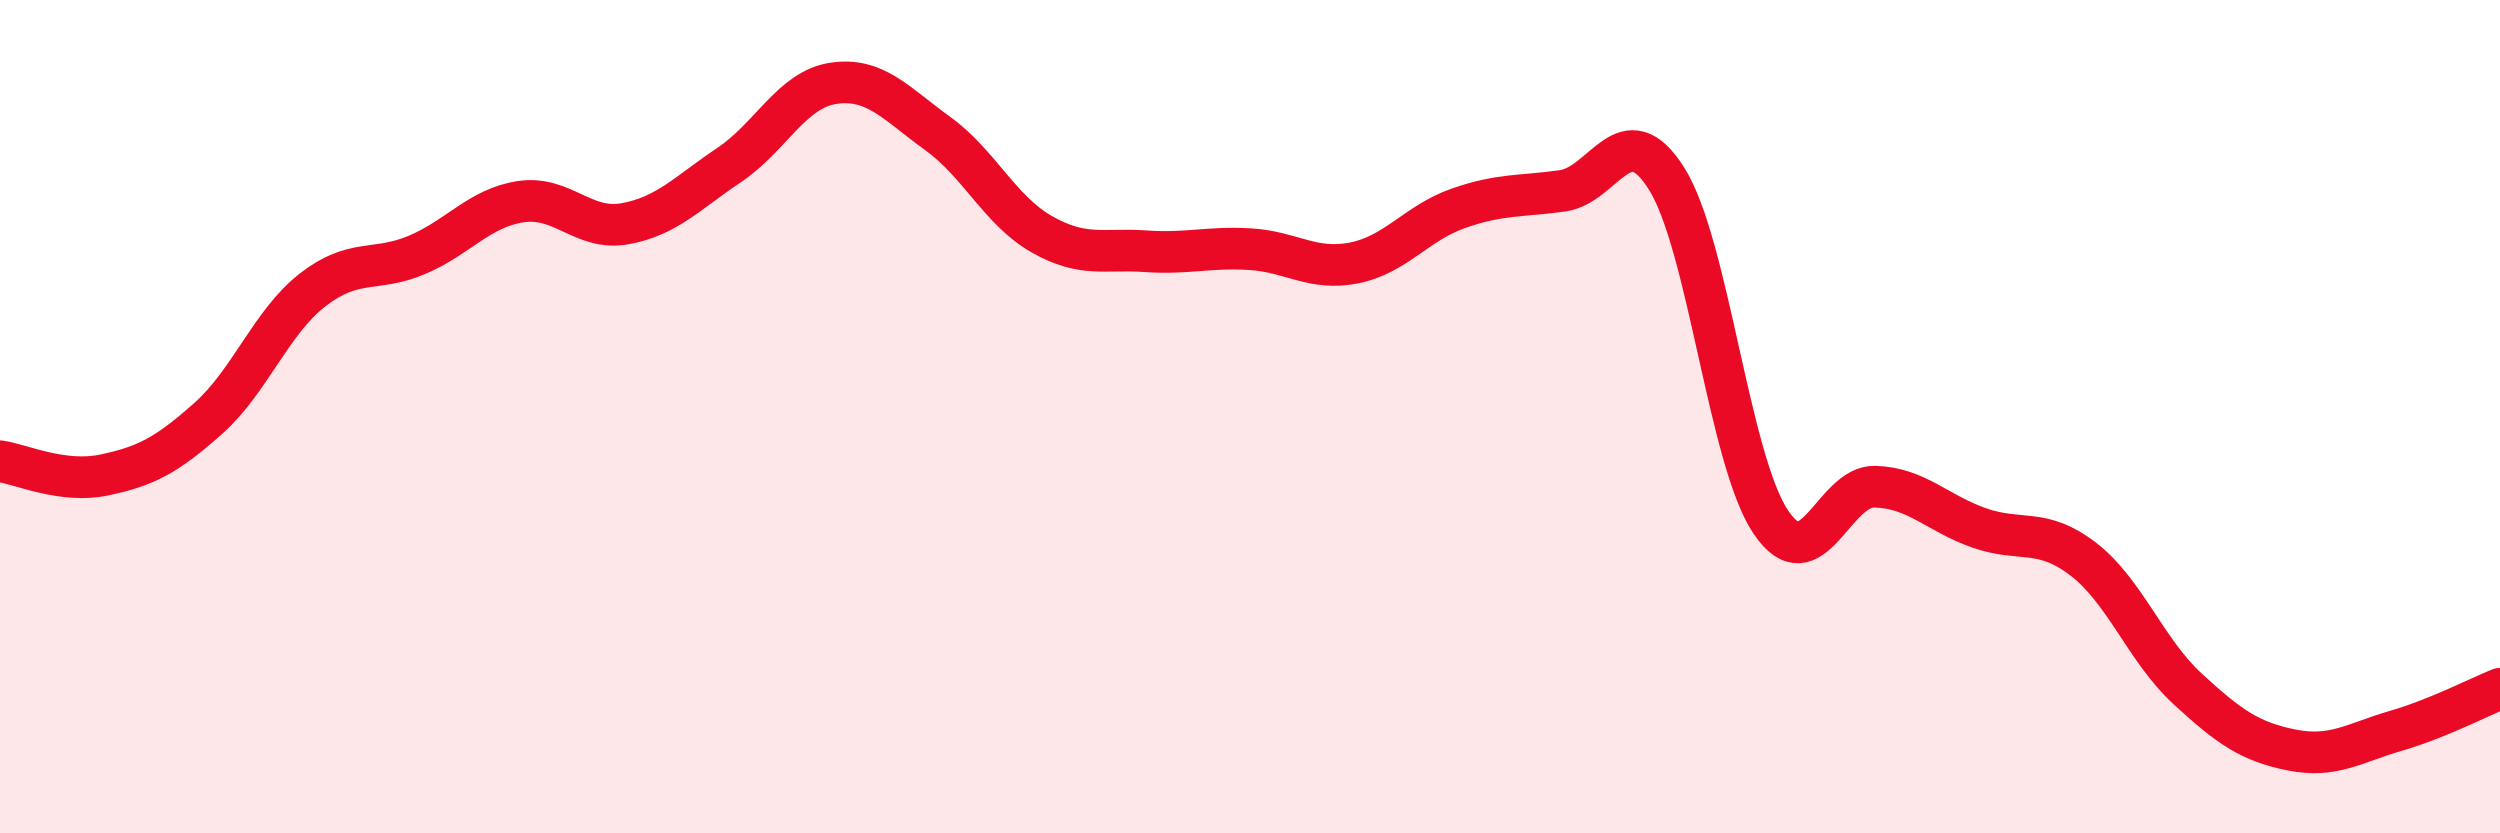 
    <svg width="60" height="20" viewBox="0 0 60 20" xmlns="http://www.w3.org/2000/svg">
      <path
        d="M 0,11.07 C 0.5,11.14 1.5,11.61 2.5,11.4 C 3.5,11.19 4,10.93 5,10.04 C 6,9.15 6.5,7.74 7.5,6.96 C 8.5,6.18 9,6.54 10,6.12 C 11,5.7 11.5,4.99 12.5,4.84 C 13.5,4.69 14,5.55 15,5.37 C 16,5.19 16.5,4.63 17.5,3.96 C 18.5,3.29 19,2.15 20,2 C 21,1.85 21.5,2.48 22.5,3.2 C 23.5,3.92 24,5.05 25,5.62 C 26,6.19 26.5,5.96 27.5,6.03 C 28.5,6.1 29,5.92 30,5.98 C 31,6.04 31.5,6.51 32.5,6.31 C 33.5,6.11 34,5.35 35,5 C 36,4.65 36.5,4.72 37.5,4.58 C 38.5,4.44 39,2.7 40,4.29 C 41,5.88 41.5,11.05 42.5,12.53 C 43.5,14.01 44,11.65 45,11.68 C 46,11.71 46.5,12.32 47.5,12.67 C 48.5,13.02 49,12.65 50,13.42 C 51,14.19 51.5,15.61 52.5,16.53 C 53.5,17.45 54,17.8 55,18 C 56,18.2 56.5,17.83 57.5,17.54 C 58.5,17.25 59.5,16.73 60,16.53L60 20L0 20Z"
        fill="#EB0A25"
        opacity="0.1"
        stroke-linecap="round"
        stroke-linejoin="round"
      />
      <path
        d="M 0,11.07 C 0.5,11.14 1.5,11.61 2.5,11.4 C 3.5,11.19 4,10.93 5,10.04 C 6,9.15 6.5,7.74 7.5,6.96 C 8.5,6.18 9,6.54 10,6.12 C 11,5.7 11.5,4.99 12.5,4.84 C 13.5,4.69 14,5.55 15,5.37 C 16,5.19 16.5,4.63 17.5,3.96 C 18.5,3.29 19,2.15 20,2 C 21,1.85 21.5,2.48 22.5,3.2 C 23.5,3.92 24,5.05 25,5.62 C 26,6.19 26.5,5.96 27.5,6.03 C 28.5,6.1 29,5.92 30,5.98 C 31,6.04 31.5,6.51 32.5,6.31 C 33.5,6.11 34,5.35 35,5 C 36,4.65 36.5,4.72 37.5,4.58 C 38.5,4.44 39,2.7 40,4.29 C 41,5.88 41.5,11.05 42.5,12.53 C 43.5,14.01 44,11.65 45,11.68 C 46,11.71 46.5,12.32 47.5,12.67 C 48.5,13.02 49,12.65 50,13.42 C 51,14.19 51.5,15.61 52.5,16.53 C 53.5,17.45 54,17.8 55,18 C 56,18.2 56.5,17.83 57.5,17.54 C 58.5,17.25 59.5,16.73 60,16.53"
        stroke="#EB0A25"
        stroke-width="1"
        fill="none"
        stroke-linecap="round"
        stroke-linejoin="round"
      />
    </svg>
  